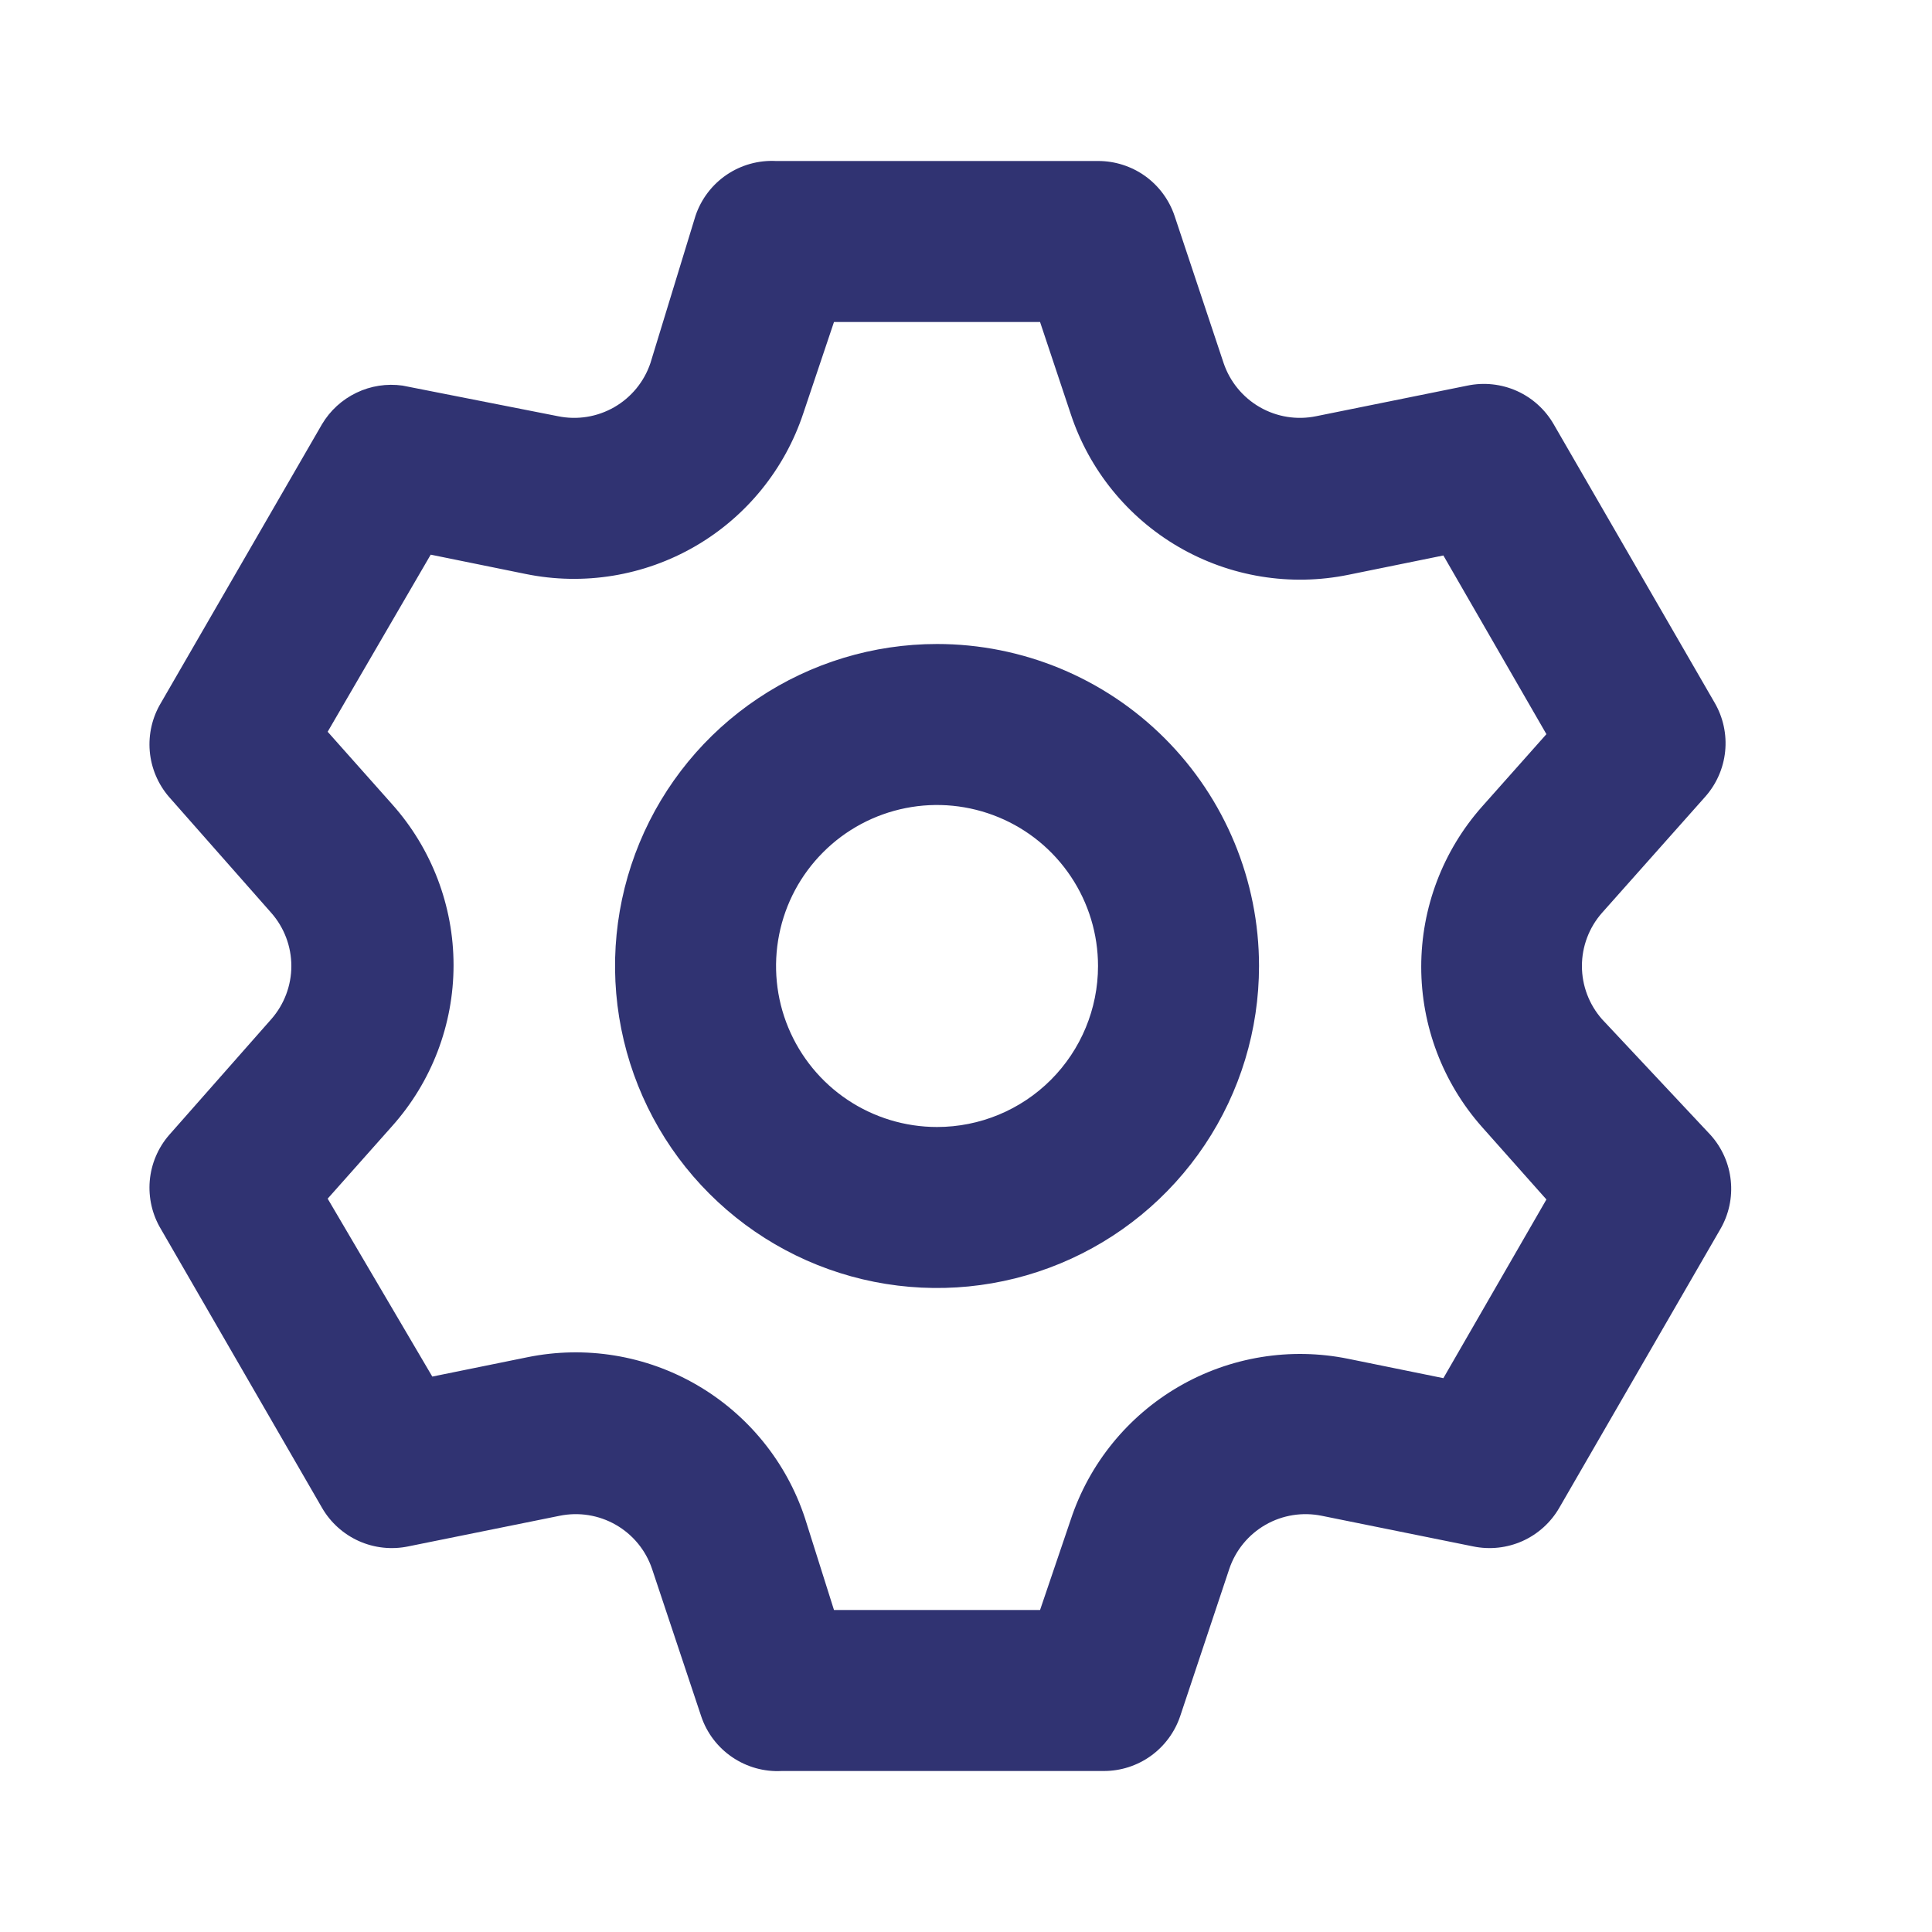 <svg width="45" height="45" viewBox="0 0 45 45" fill="none" xmlns="http://www.w3.org/2000/svg">
<path d="M37.313 23.738C37.012 23.395 36.846 22.956 36.846 22.5C36.846 22.045 37.012 21.605 37.313 21.263L39.713 18.563C39.977 18.268 40.142 17.896 40.182 17.502C40.222 17.108 40.137 16.711 39.938 16.369L36.188 9.881C35.991 9.539 35.691 9.268 35.331 9.106C34.97 8.945 34.568 8.901 34.182 8.981L30.657 9.694C30.208 9.787 29.741 9.712 29.344 9.484C28.947 9.256 28.647 8.89 28.5 8.456L27.357 5.025C27.231 4.653 26.991 4.329 26.672 4.1C26.352 3.872 25.968 3.749 25.575 3.75H18.075C17.666 3.729 17.262 3.842 16.923 4.072C16.585 4.302 16.331 4.637 16.2 5.025L15.15 8.456C15.004 8.89 14.704 9.256 14.307 9.484C13.91 9.712 13.443 9.787 12.994 9.694L9.375 8.981C9.009 8.93 8.635 8.987 8.302 9.148C7.968 9.308 7.689 9.563 7.5 9.881L3.75 16.369C3.546 16.708 3.455 17.102 3.488 17.496C3.522 17.89 3.679 18.263 3.938 18.563L6.319 21.263C6.62 21.605 6.786 22.045 6.786 22.5C6.786 22.956 6.62 23.395 6.319 23.738L3.938 26.438C3.679 26.737 3.522 27.11 3.488 27.504C3.455 27.898 3.546 28.293 3.75 28.631L7.5 35.119C7.697 35.461 7.998 35.732 8.358 35.894C8.718 36.055 9.12 36.099 9.507 36.019L13.032 35.306C13.48 35.214 13.947 35.288 14.344 35.516C14.742 35.744 15.042 36.11 15.188 36.544L16.332 39.975C16.462 40.363 16.716 40.698 17.055 40.928C17.393 41.158 17.798 41.272 18.207 41.25H25.707C26.1 41.251 26.483 41.129 26.803 40.9C27.122 40.671 27.362 40.347 27.488 39.975L28.632 36.544C28.778 36.11 29.078 35.744 29.475 35.516C29.872 35.288 30.339 35.214 30.788 35.306L34.313 36.019C34.7 36.099 35.102 36.055 35.462 35.894C35.822 35.732 36.122 35.461 36.319 35.119L40.069 28.631C40.268 28.289 40.354 27.892 40.313 27.498C40.273 27.104 40.109 26.733 39.844 26.438L37.313 23.738ZM34.519 26.25L36.019 27.938L33.619 32.1L31.407 31.65C30.056 31.374 28.651 31.604 27.459 32.295C26.267 32.986 25.369 34.091 24.938 35.4L24.225 37.5H19.425L18.75 35.363C18.319 34.054 17.422 32.949 16.229 32.257C15.037 31.566 13.632 31.337 12.282 31.613L10.069 32.063L7.632 27.919L9.132 26.231C10.054 25.2 10.564 23.865 10.564 22.481C10.564 21.098 10.054 19.763 9.132 18.731L7.632 17.044L10.032 12.919L12.244 13.369C13.595 13.645 14.999 13.415 16.192 12.724C17.384 12.033 18.281 10.928 18.713 9.619L19.425 7.5H24.225L24.938 9.638C25.369 10.947 26.267 12.052 27.459 12.743C28.651 13.434 30.056 13.664 31.407 13.388L33.619 12.938L36.019 17.1L34.519 18.788C33.607 19.817 33.103 21.144 33.103 22.519C33.103 23.894 33.607 25.221 34.519 26.25ZM21.825 15C20.342 15 18.892 15.44 17.659 16.264C16.425 17.088 15.464 18.259 14.896 19.63C14.329 21 14.18 22.508 14.47 23.963C14.759 25.418 15.473 26.755 16.522 27.803C17.571 28.852 18.907 29.567 20.362 29.856C21.817 30.145 23.325 29.997 24.695 29.429C26.066 28.861 27.237 27.9 28.061 26.667C28.886 25.433 29.325 23.983 29.325 22.5C29.325 20.511 28.535 18.603 27.129 17.197C25.722 15.79 23.814 15 21.825 15ZM21.825 26.25C21.084 26.25 20.359 26.03 19.742 25.618C19.125 25.206 18.645 24.62 18.361 23.935C18.077 23.25 18.003 22.496 18.148 21.768C18.292 21.041 18.649 20.373 19.174 19.849C19.698 19.324 20.366 18.967 21.094 18.822C21.821 18.677 22.575 18.752 23.261 19.036C23.946 19.319 24.531 19.8 24.943 20.417C25.355 21.033 25.575 21.758 25.575 22.5C25.575 23.495 25.18 24.448 24.477 25.152C23.774 25.855 22.82 26.25 21.825 26.25Z" fill="#303372"/>
</svg>
